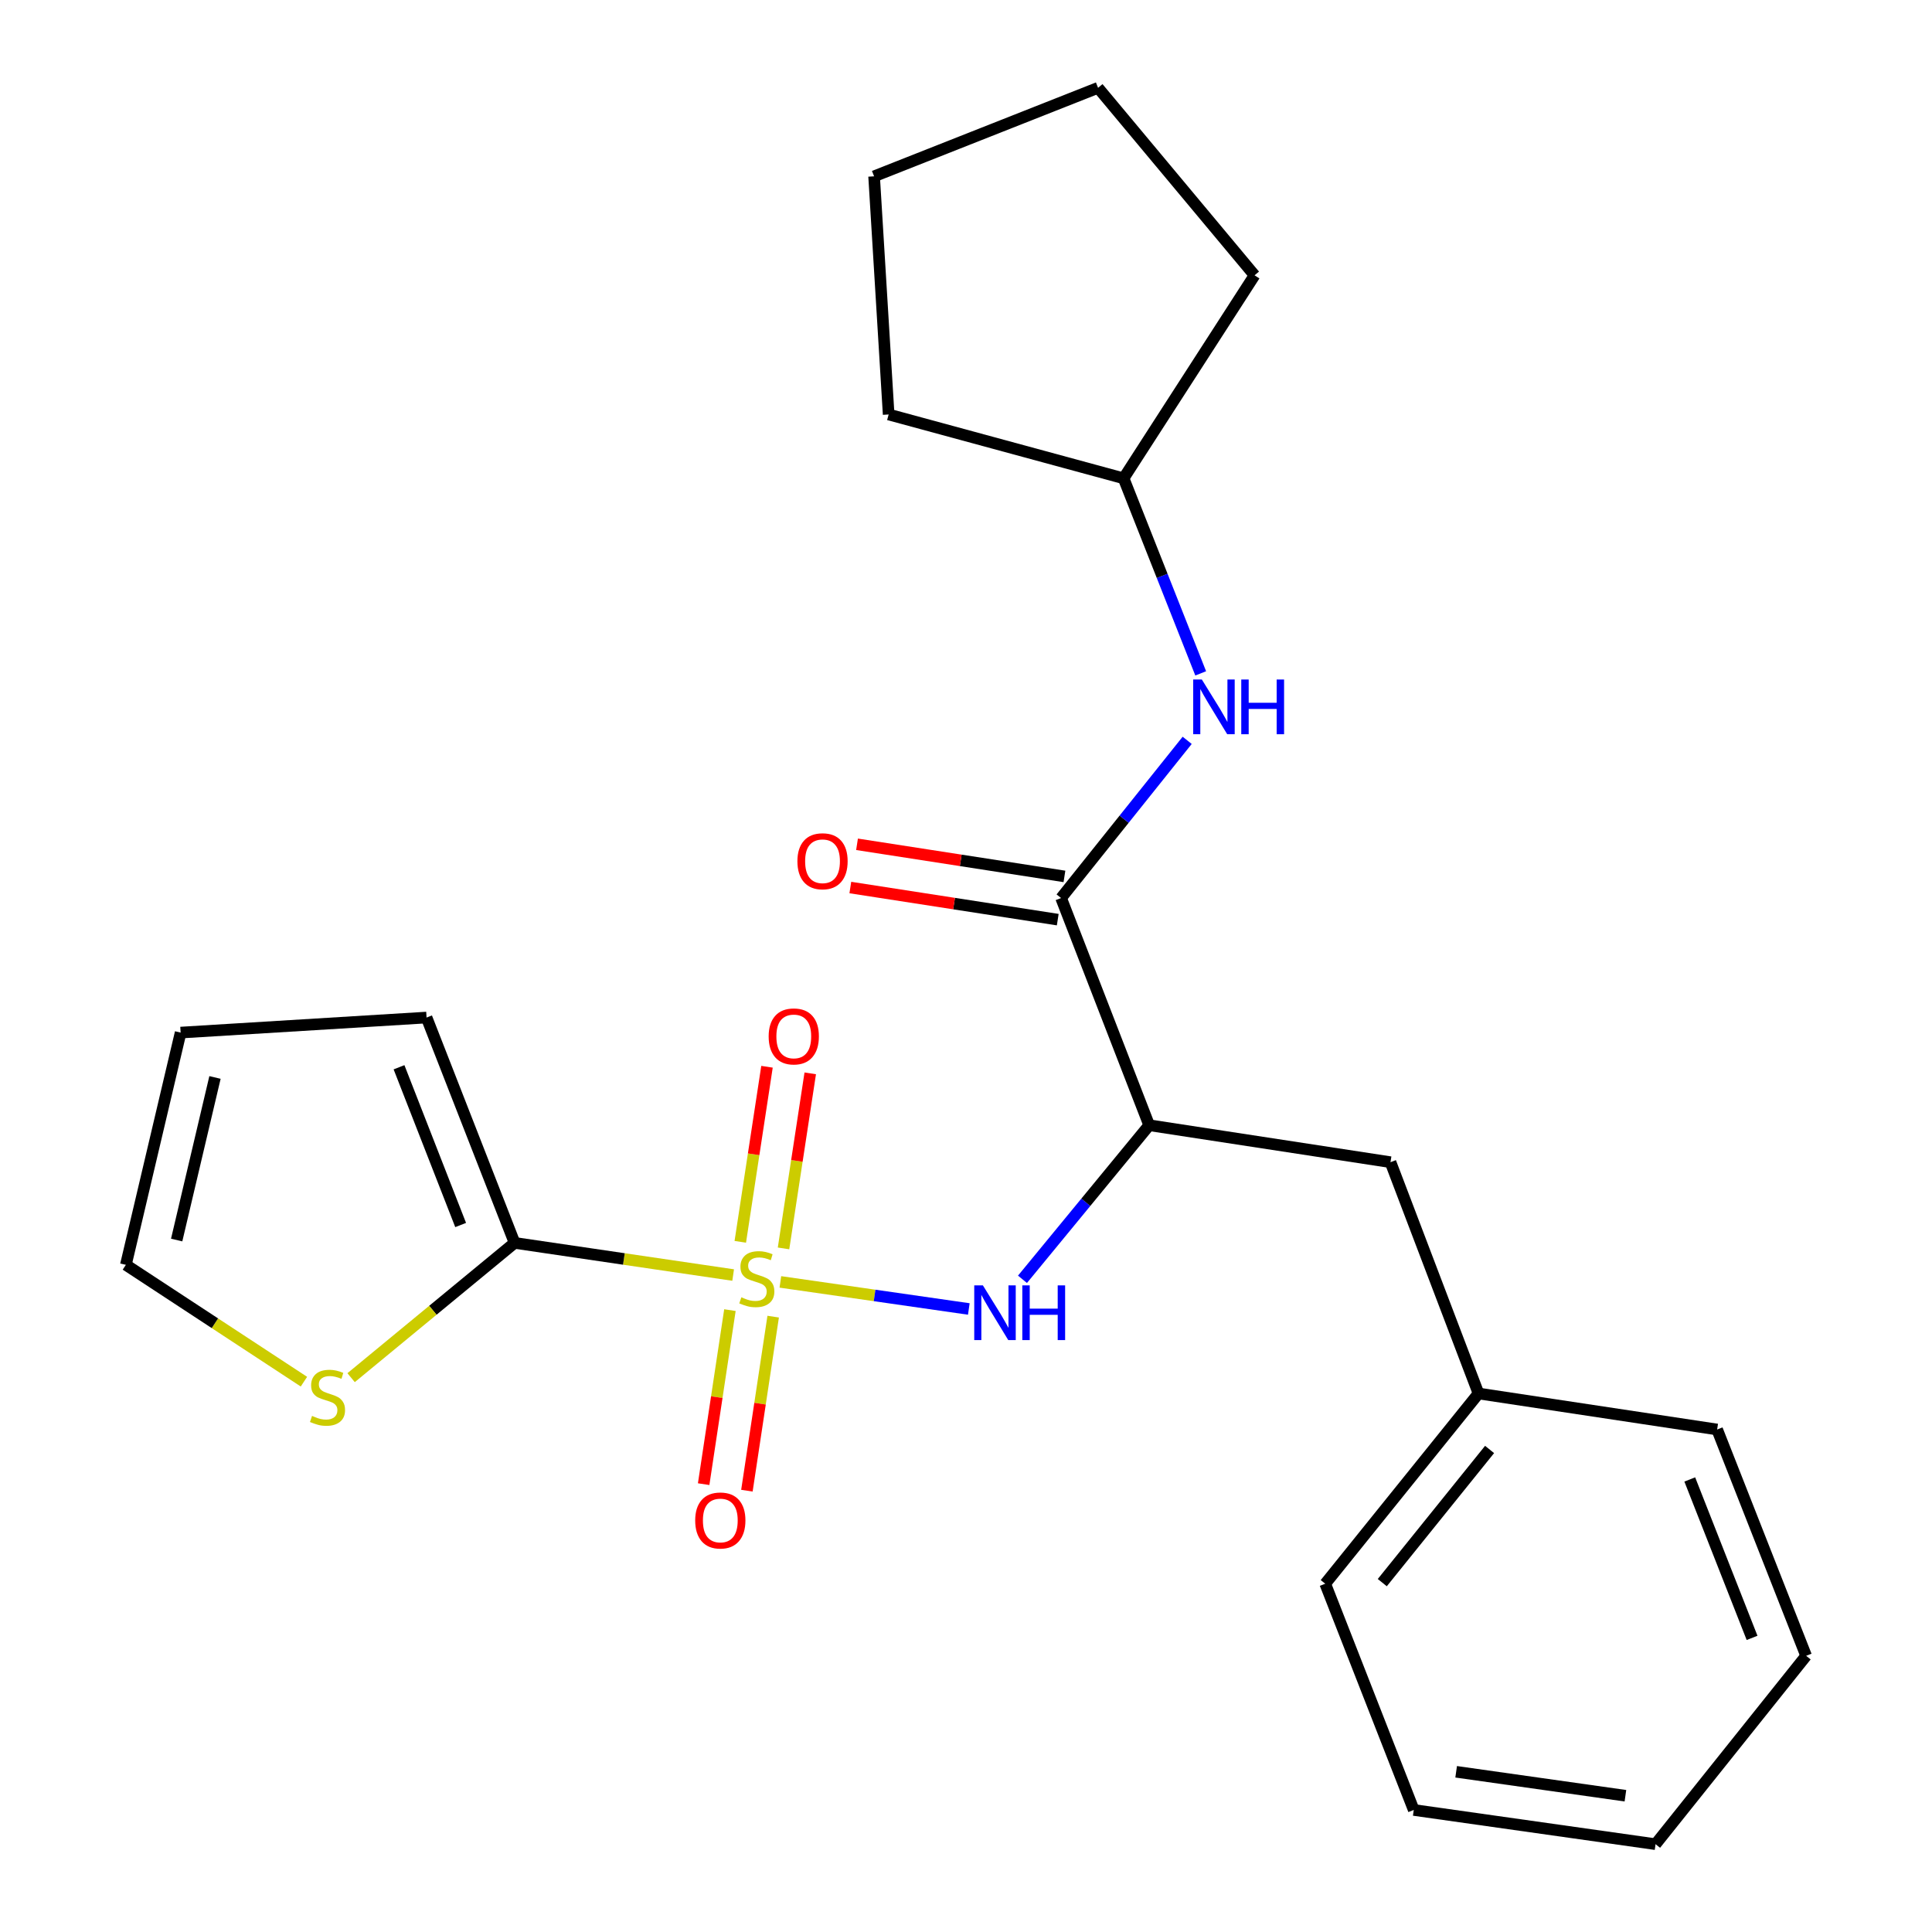<?xml version='1.0' encoding='iso-8859-1'?>
<svg version='1.1' baseProfile='full'
              xmlns='http://www.w3.org/2000/svg'
                      xmlns:rdkit='http://www.rdkit.org/xml'
                      xmlns:xlink='http://www.w3.org/1999/xlink'
                  xml:space='preserve'
width='1000px' height='1000px' viewBox='0 0 1000 1000'>
<!-- END OF HEADER -->
<rect style='opacity:1.0;fill:#FFFFFF;stroke:none' width='1000' height='1000' x='0' y='0'> </rect>
<path class='bond-0' d='M 379.477,659.957 L 322.917,651.637' style='fill:none;fill-rule:evenodd;stroke:#CCCC00;stroke-width:6px;stroke-linecap:butt;stroke-linejoin:miter;stroke-opacity:1' />
<path class='bond-0' d='M 322.917,651.637 L 266.356,643.318' style='fill:none;fill-rule:evenodd;stroke:#000000;stroke-width:6px;stroke-linecap:butt;stroke-linejoin:miter;stroke-opacity:1' />
<path class='bond-1' d='M 403.919,663.51 L 452.69,670.516' style='fill:none;fill-rule:evenodd;stroke:#CCCC00;stroke-width:6px;stroke-linecap:butt;stroke-linejoin:miter;stroke-opacity:1' />
<path class='bond-1' d='M 452.69,670.516 L 501.46,677.523' style='fill:none;fill-rule:evenodd;stroke:#0000FF;stroke-width:6px;stroke-linecap:butt;stroke-linejoin:miter;stroke-opacity:1' />
<path class='bond-6' d='M 405.554,646.174 L 412.467,600.87' style='fill:none;fill-rule:evenodd;stroke:#CCCC00;stroke-width:6px;stroke-linecap:butt;stroke-linejoin:miter;stroke-opacity:1' />
<path class='bond-6' d='M 412.467,600.87 L 419.379,555.565' style='fill:none;fill-rule:evenodd;stroke:#FF0000;stroke-width:6px;stroke-linecap:butt;stroke-linejoin:miter;stroke-opacity:1' />
<path class='bond-6' d='M 383.172,642.76 L 390.085,597.455' style='fill:none;fill-rule:evenodd;stroke:#CCCC00;stroke-width:6px;stroke-linecap:butt;stroke-linejoin:miter;stroke-opacity:1' />
<path class='bond-6' d='M 390.085,597.455 L 396.997,552.151' style='fill:none;fill-rule:evenodd;stroke:#FF0000;stroke-width:6px;stroke-linecap:butt;stroke-linejoin:miter;stroke-opacity:1' />
<path class='bond-7' d='M 377.808,678.113 L 371.008,723.154' style='fill:none;fill-rule:evenodd;stroke:#CCCC00;stroke-width:6px;stroke-linecap:butt;stroke-linejoin:miter;stroke-opacity:1' />
<path class='bond-7' d='M 371.008,723.154 L 364.209,768.195' style='fill:none;fill-rule:evenodd;stroke:#FF0000;stroke-width:6px;stroke-linecap:butt;stroke-linejoin:miter;stroke-opacity:1' />
<path class='bond-7' d='M 400.195,681.492 L 393.396,726.534' style='fill:none;fill-rule:evenodd;stroke:#CCCC00;stroke-width:6px;stroke-linecap:butt;stroke-linejoin:miter;stroke-opacity:1' />
<path class='bond-7' d='M 393.396,726.534 L 386.597,771.575' style='fill:none;fill-rule:evenodd;stroke:#FF0000;stroke-width:6px;stroke-linecap:butt;stroke-linejoin:miter;stroke-opacity:1' />
<path class='bond-4' d='M 266.356,643.318 L 224.045,678.2' style='fill:none;fill-rule:evenodd;stroke:#000000;stroke-width:6px;stroke-linecap:butt;stroke-linejoin:miter;stroke-opacity:1' />
<path class='bond-4' d='M 224.045,678.2 L 181.733,713.081' style='fill:none;fill-rule:evenodd;stroke:#CCCC00;stroke-width:6px;stroke-linecap:butt;stroke-linejoin:miter;stroke-opacity:1' />
<path class='bond-9' d='M 266.356,643.318 L 220.785,526.679' style='fill:none;fill-rule:evenodd;stroke:#000000;stroke-width:6px;stroke-linecap:butt;stroke-linejoin:miter;stroke-opacity:1' />
<path class='bond-9' d='M 238.432,634.062 L 206.532,552.414' style='fill:none;fill-rule:evenodd;stroke:#000000;stroke-width:6px;stroke-linecap:butt;stroke-linejoin:miter;stroke-opacity:1' />
<path class='bond-2' d='M 529.233,662.167 L 562.025,622.29' style='fill:none;fill-rule:evenodd;stroke:#0000FF;stroke-width:6px;stroke-linecap:butt;stroke-linejoin:miter;stroke-opacity:1' />
<path class='bond-2' d='M 562.025,622.29 L 594.816,582.414' style='fill:none;fill-rule:evenodd;stroke:#000000;stroke-width:6px;stroke-linecap:butt;stroke-linejoin:miter;stroke-opacity:1' />
<path class='bond-3' d='M 594.816,582.414 L 549.219,464.818' style='fill:none;fill-rule:evenodd;stroke:#000000;stroke-width:6px;stroke-linecap:butt;stroke-linejoin:miter;stroke-opacity:1' />
<path class='bond-8' d='M 594.816,582.414 L 719.719,601.545' style='fill:none;fill-rule:evenodd;stroke:#000000;stroke-width:6px;stroke-linecap:butt;stroke-linejoin:miter;stroke-opacity:1' />
<path class='bond-5' d='M 549.219,464.818 L 581.851,424.011' style='fill:none;fill-rule:evenodd;stroke:#000000;stroke-width:6px;stroke-linecap:butt;stroke-linejoin:miter;stroke-opacity:1' />
<path class='bond-5' d='M 581.851,424.011 L 614.482,383.204' style='fill:none;fill-rule:evenodd;stroke:#0000FF;stroke-width:6px;stroke-linecap:butt;stroke-linejoin:miter;stroke-opacity:1' />
<path class='bond-10' d='M 550.951,453.631 L 497.272,445.32' style='fill:none;fill-rule:evenodd;stroke:#000000;stroke-width:6px;stroke-linecap:butt;stroke-linejoin:miter;stroke-opacity:1' />
<path class='bond-10' d='M 497.272,445.32 L 443.593,437.008' style='fill:none;fill-rule:evenodd;stroke:#FF0000;stroke-width:6px;stroke-linecap:butt;stroke-linejoin:miter;stroke-opacity:1' />
<path class='bond-10' d='M 547.487,476.005 L 493.808,467.694' style='fill:none;fill-rule:evenodd;stroke:#000000;stroke-width:6px;stroke-linecap:butt;stroke-linejoin:miter;stroke-opacity:1' />
<path class='bond-10' d='M 493.808,467.694 L 440.129,459.383' style='fill:none;fill-rule:evenodd;stroke:#FF0000;stroke-width:6px;stroke-linecap:butt;stroke-linejoin:miter;stroke-opacity:1' />
<path class='bond-11' d='M 157.315,715.148 L 111.233,684.912' style='fill:none;fill-rule:evenodd;stroke:#CCCC00;stroke-width:6px;stroke-linecap:butt;stroke-linejoin:miter;stroke-opacity:1' />
<path class='bond-11' d='M 111.233,684.912 L 65.152,654.677' style='fill:none;fill-rule:evenodd;stroke:#000000;stroke-width:6px;stroke-linecap:butt;stroke-linejoin:miter;stroke-opacity:1' />
<path class='bond-13' d='M 621.482,348.536 L 601.527,298.057' style='fill:none;fill-rule:evenodd;stroke:#0000FF;stroke-width:6px;stroke-linecap:butt;stroke-linejoin:miter;stroke-opacity:1' />
<path class='bond-13' d='M 601.527,298.057 L 581.571,247.577' style='fill:none;fill-rule:evenodd;stroke:#000000;stroke-width:6px;stroke-linecap:butt;stroke-linejoin:miter;stroke-opacity:1' />
<path class='bond-14' d='M 719.719,601.545 L 765.278,721.267' style='fill:none;fill-rule:evenodd;stroke:#000000;stroke-width:6px;stroke-linecap:butt;stroke-linejoin:miter;stroke-opacity:1' />
<path class='bond-12' d='M 220.785,526.679 L 93.491,534.465' style='fill:none;fill-rule:evenodd;stroke:#000000;stroke-width:6px;stroke-linecap:butt;stroke-linejoin:miter;stroke-opacity:1' />
<path class='bond-24' d='M 65.152,654.677 L 93.491,534.465' style='fill:none;fill-rule:evenodd;stroke:#000000;stroke-width:6px;stroke-linecap:butt;stroke-linejoin:miter;stroke-opacity:1' />
<path class='bond-24' d='M 91.44,641.84 L 111.278,557.692' style='fill:none;fill-rule:evenodd;stroke:#000000;stroke-width:6px;stroke-linecap:butt;stroke-linejoin:miter;stroke-opacity:1' />
<path class='bond-17' d='M 581.571,247.577 L 649.356,142.497' style='fill:none;fill-rule:evenodd;stroke:#000000;stroke-width:6px;stroke-linecap:butt;stroke-linejoin:miter;stroke-opacity:1' />
<path class='bond-18' d='M 581.571,247.577 L 459.963,214.533' style='fill:none;fill-rule:evenodd;stroke:#000000;stroke-width:6px;stroke-linecap:butt;stroke-linejoin:miter;stroke-opacity:1' />
<path class='bond-15' d='M 765.278,721.267 L 685.934,819.73' style='fill:none;fill-rule:evenodd;stroke:#000000;stroke-width:6px;stroke-linecap:butt;stroke-linejoin:miter;stroke-opacity:1' />
<path class='bond-15' d='M 771.006,750.242 L 715.465,819.167' style='fill:none;fill-rule:evenodd;stroke:#000000;stroke-width:6px;stroke-linecap:butt;stroke-linejoin:miter;stroke-opacity:1' />
<path class='bond-16' d='M 765.278,721.267 L 888.786,739.908' style='fill:none;fill-rule:evenodd;stroke:#000000;stroke-width:6px;stroke-linecap:butt;stroke-linejoin:miter;stroke-opacity:1' />
<path class='bond-20' d='M 685.934,819.73 L 731.757,936.835' style='fill:none;fill-rule:evenodd;stroke:#000000;stroke-width:6px;stroke-linecap:butt;stroke-linejoin:miter;stroke-opacity:1' />
<path class='bond-19' d='M 888.786,739.908 L 934.848,857.05' style='fill:none;fill-rule:evenodd;stroke:#000000;stroke-width:6px;stroke-linecap:butt;stroke-linejoin:miter;stroke-opacity:1' />
<path class='bond-19' d='M 874.624,765.764 L 906.868,847.764' style='fill:none;fill-rule:evenodd;stroke:#000000;stroke-width:6px;stroke-linecap:butt;stroke-linejoin:miter;stroke-opacity:1' />
<path class='bond-21' d='M 649.356,142.497 L 568.351,45.455' style='fill:none;fill-rule:evenodd;stroke:#000000;stroke-width:6px;stroke-linecap:butt;stroke-linejoin:miter;stroke-opacity:1' />
<path class='bond-22' d='M 459.963,214.533 L 452.429,91.265' style='fill:none;fill-rule:evenodd;stroke:#000000;stroke-width:6px;stroke-linecap:butt;stroke-linejoin:miter;stroke-opacity:1' />
<path class='bond-23' d='M 934.848,857.05 L 856.912,954.545' style='fill:none;fill-rule:evenodd;stroke:#000000;stroke-width:6px;stroke-linecap:butt;stroke-linejoin:miter;stroke-opacity:1' />
<path class='bond-25' d='M 731.757,936.835 L 856.912,954.545' style='fill:none;fill-rule:evenodd;stroke:#000000;stroke-width:6px;stroke-linecap:butt;stroke-linejoin:miter;stroke-opacity:1' />
<path class='bond-25' d='M 753.702,917.074 L 841.311,929.471' style='fill:none;fill-rule:evenodd;stroke:#000000;stroke-width:6px;stroke-linecap:butt;stroke-linejoin:miter;stroke-opacity:1' />
<path class='bond-26' d='M 568.351,45.455 L 452.429,91.265' style='fill:none;fill-rule:evenodd;stroke:#000000;stroke-width:6px;stroke-linecap:butt;stroke-linejoin:miter;stroke-opacity:1' />
<path  class='atom-0' d='M 383.725 671.478
Q 384.045 671.598, 385.365 672.158
Q 386.685 672.718, 388.125 673.078
Q 389.605 673.398, 391.045 673.398
Q 393.725 673.398, 395.285 672.118
Q 396.845 670.798, 396.845 668.518
Q 396.845 666.958, 396.045 665.998
Q 395.285 665.038, 394.085 664.518
Q 392.885 663.998, 390.885 663.398
Q 388.365 662.638, 386.845 661.918
Q 385.365 661.198, 384.285 659.678
Q 383.245 658.158, 383.245 655.598
Q 383.245 652.038, 385.645 649.838
Q 388.085 647.638, 392.885 647.638
Q 396.165 647.638, 399.885 649.198
L 398.965 652.278
Q 395.565 650.878, 393.005 650.878
Q 390.245 650.878, 388.725 652.038
Q 387.205 653.158, 387.245 655.118
Q 387.245 656.638, 388.005 657.558
Q 388.805 658.478, 389.925 658.998
Q 391.085 659.518, 393.005 660.118
Q 395.565 660.918, 397.085 661.718
Q 398.605 662.518, 399.685 664.158
Q 400.805 665.758, 400.805 668.518
Q 400.805 672.438, 398.165 674.558
Q 395.565 676.638, 391.205 676.638
Q 388.685 676.638, 386.765 676.078
Q 384.885 675.558, 382.645 674.638
L 383.725 671.478
' fill='#CCCC00'/>
<path  class='atom-2' d='M 508.746 665.309
L 518.026 680.309
Q 518.946 681.789, 520.426 684.469
Q 521.906 687.149, 521.986 687.309
L 521.986 665.309
L 525.746 665.309
L 525.746 693.629
L 521.866 693.629
L 511.906 677.229
Q 510.746 675.309, 509.506 673.109
Q 508.306 670.909, 507.946 670.229
L 507.946 693.629
L 504.266 693.629
L 504.266 665.309
L 508.746 665.309
' fill='#0000FF'/>
<path  class='atom-2' d='M 529.146 665.309
L 532.986 665.309
L 532.986 677.349
L 547.466 677.349
L 547.466 665.309
L 551.306 665.309
L 551.306 693.629
L 547.466 693.629
L 547.466 680.549
L 532.986 680.549
L 532.986 693.629
L 529.146 693.629
L 529.146 665.309
' fill='#0000FF'/>
<path  class='atom-5' d='M 161.515 732.873
Q 161.835 732.993, 163.155 733.553
Q 164.475 734.113, 165.915 734.473
Q 167.395 734.793, 168.835 734.793
Q 171.515 734.793, 173.075 733.513
Q 174.635 732.193, 174.635 729.913
Q 174.635 728.353, 173.835 727.393
Q 173.075 726.433, 171.875 725.913
Q 170.675 725.393, 168.675 724.793
Q 166.155 724.033, 164.635 723.313
Q 163.155 722.593, 162.075 721.073
Q 161.035 719.553, 161.035 716.993
Q 161.035 713.433, 163.435 711.233
Q 165.875 709.033, 170.675 709.033
Q 173.955 709.033, 177.675 710.593
L 176.755 713.673
Q 173.355 712.273, 170.795 712.273
Q 168.035 712.273, 166.515 713.433
Q 164.995 714.553, 165.035 716.513
Q 165.035 718.033, 165.795 718.953
Q 166.595 719.873, 167.715 720.393
Q 168.875 720.913, 170.795 721.513
Q 173.355 722.313, 174.875 723.113
Q 176.395 723.913, 177.475 725.553
Q 178.595 727.153, 178.595 729.913
Q 178.595 733.833, 175.955 735.953
Q 173.355 738.033, 168.995 738.033
Q 166.475 738.033, 164.555 737.473
Q 162.675 736.953, 160.435 736.033
L 161.515 732.873
' fill='#CCCC00'/>
<path  class='atom-6' d='M 622.077 351.717
L 631.357 366.717
Q 632.277 368.197, 633.757 370.877
Q 635.237 373.557, 635.317 373.717
L 635.317 351.717
L 639.077 351.717
L 639.077 380.037
L 635.197 380.037
L 625.237 363.637
Q 624.077 361.717, 622.837 359.517
Q 621.637 357.317, 621.277 356.637
L 621.277 380.037
L 617.597 380.037
L 617.597 351.717
L 622.077 351.717
' fill='#0000FF'/>
<path  class='atom-6' d='M 642.477 351.717
L 646.317 351.717
L 646.317 363.757
L 660.797 363.757
L 660.797 351.717
L 664.637 351.717
L 664.637 380.037
L 660.797 380.037
L 660.797 366.957
L 646.317 366.957
L 646.317 380.037
L 642.477 380.037
L 642.477 351.717
' fill='#0000FF'/>
<path  class='atom-7' d='M 397.857 536.444
Q 397.857 529.644, 401.217 525.844
Q 404.577 522.044, 410.857 522.044
Q 417.137 522.044, 420.497 525.844
Q 423.857 529.644, 423.857 536.444
Q 423.857 543.324, 420.457 547.244
Q 417.057 551.124, 410.857 551.124
Q 404.617 551.124, 401.217 547.244
Q 397.857 543.364, 397.857 536.444
M 410.857 547.924
Q 415.177 547.924, 417.497 545.044
Q 419.857 542.124, 419.857 536.444
Q 419.857 530.884, 417.497 528.084
Q 415.177 525.244, 410.857 525.244
Q 406.537 525.244, 404.177 528.044
Q 401.857 530.844, 401.857 536.444
Q 401.857 542.164, 404.177 545.044
Q 406.537 547.924, 410.857 547.924
' fill='#FF0000'/>
<path  class='atom-8' d='M 359.832 786.993
Q 359.832 780.193, 363.192 776.393
Q 366.552 772.593, 372.832 772.593
Q 379.112 772.593, 382.472 776.393
Q 385.832 780.193, 385.832 786.993
Q 385.832 793.873, 382.432 797.793
Q 379.032 801.673, 372.832 801.673
Q 366.592 801.673, 363.192 797.793
Q 359.832 793.913, 359.832 786.993
M 372.832 798.473
Q 377.152 798.473, 379.472 795.593
Q 381.832 792.673, 381.832 786.993
Q 381.832 781.433, 379.472 778.633
Q 377.152 775.793, 372.832 775.793
Q 368.512 775.793, 366.152 778.593
Q 363.832 781.393, 363.832 786.993
Q 363.832 792.713, 366.152 795.593
Q 368.512 798.473, 372.832 798.473
' fill='#FF0000'/>
<path  class='atom-11' d='M 412.737 445.779
Q 412.737 438.979, 416.097 435.179
Q 419.457 431.379, 425.737 431.379
Q 432.017 431.379, 435.377 435.179
Q 438.737 438.979, 438.737 445.779
Q 438.737 452.659, 435.337 456.579
Q 431.937 460.459, 425.737 460.459
Q 419.497 460.459, 416.097 456.579
Q 412.737 452.699, 412.737 445.779
M 425.737 457.259
Q 430.057 457.259, 432.377 454.379
Q 434.737 451.459, 434.737 445.779
Q 434.737 440.219, 432.377 437.419
Q 430.057 434.579, 425.737 434.579
Q 421.417 434.579, 419.057 437.379
Q 416.737 440.179, 416.737 445.779
Q 416.737 451.499, 419.057 454.379
Q 421.417 457.259, 425.737 457.259
' fill='#FF0000'/>
</svg>
